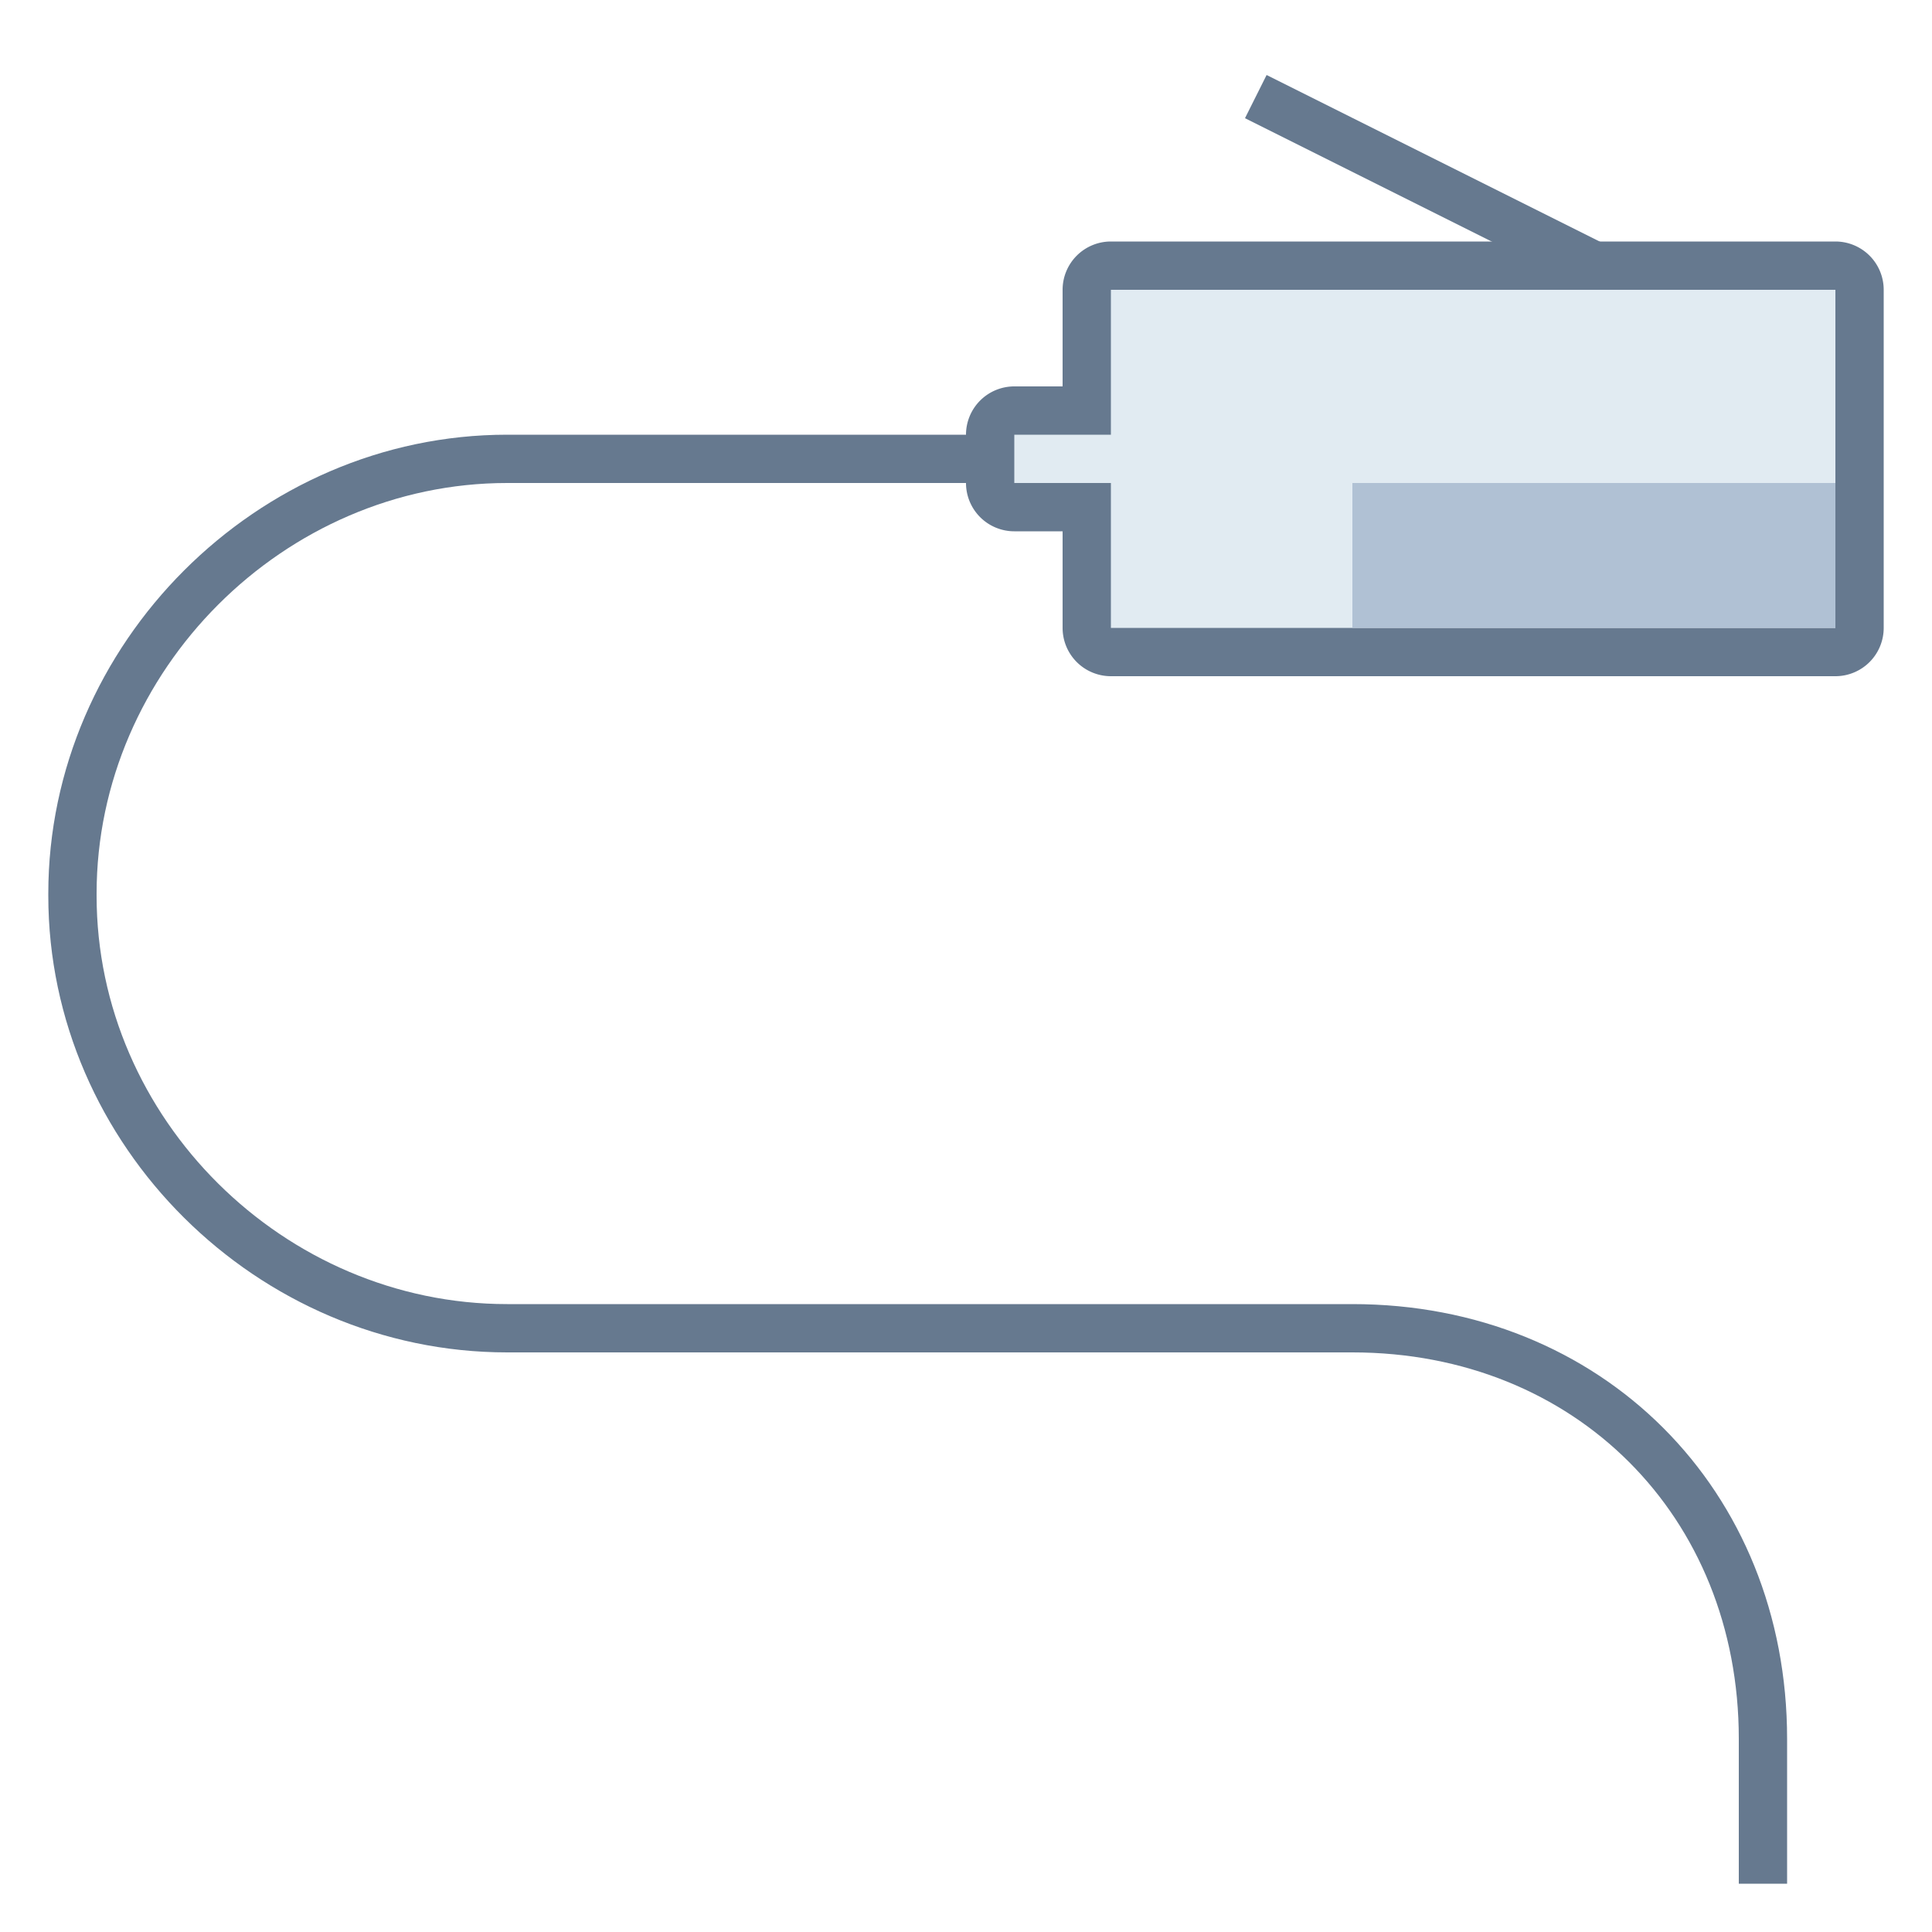 <svg xmlns="http://www.w3.org/2000/svg" viewBox="0 0 40 40"><line x1="26" y1="2" x2="36" y2="7" fill="none" stroke="#66798f" stroke-miterlimit="10"/><path d="M36.5 39v-3c0-4.887-3.613-8.5-8.5-8.5H10.5c-4.895 0-9-4.059-9-8.955V18.5c0-4.895 4.105-9 9-9h13" fill="none" stroke="#66798f" stroke-miterlimit="10"/><path d="M23 13.5a.5.5 0 0 1-.5-.5v-2.5H21a.5.5 0 0 1-.5-.5V9a.5.5 0 0 1 .5-.5h1.5V6a.5.5 0 0 1 .5-.5h15a.5.5 0 0 1 .5.5v7a.5.5 0 0 1-.5.5H23z" fill="#e1ebf2"/><path d="M38 6v7H23v-3h-2V9h2V6h15m0-1H23a1 1 0 0 0-1 1v2h-1a1 1 0 0 0-1 1v1a1 1 0 0 0 1 1h1v2a1 1 0 0 0 1 1h15a1 1 0 0 0 1-1V6a1 1 0 0 0-1-1z" fill="#66798f"/><rect x="28" y="10" width="10" height="3" fill="#b0c1d4"/></svg>
